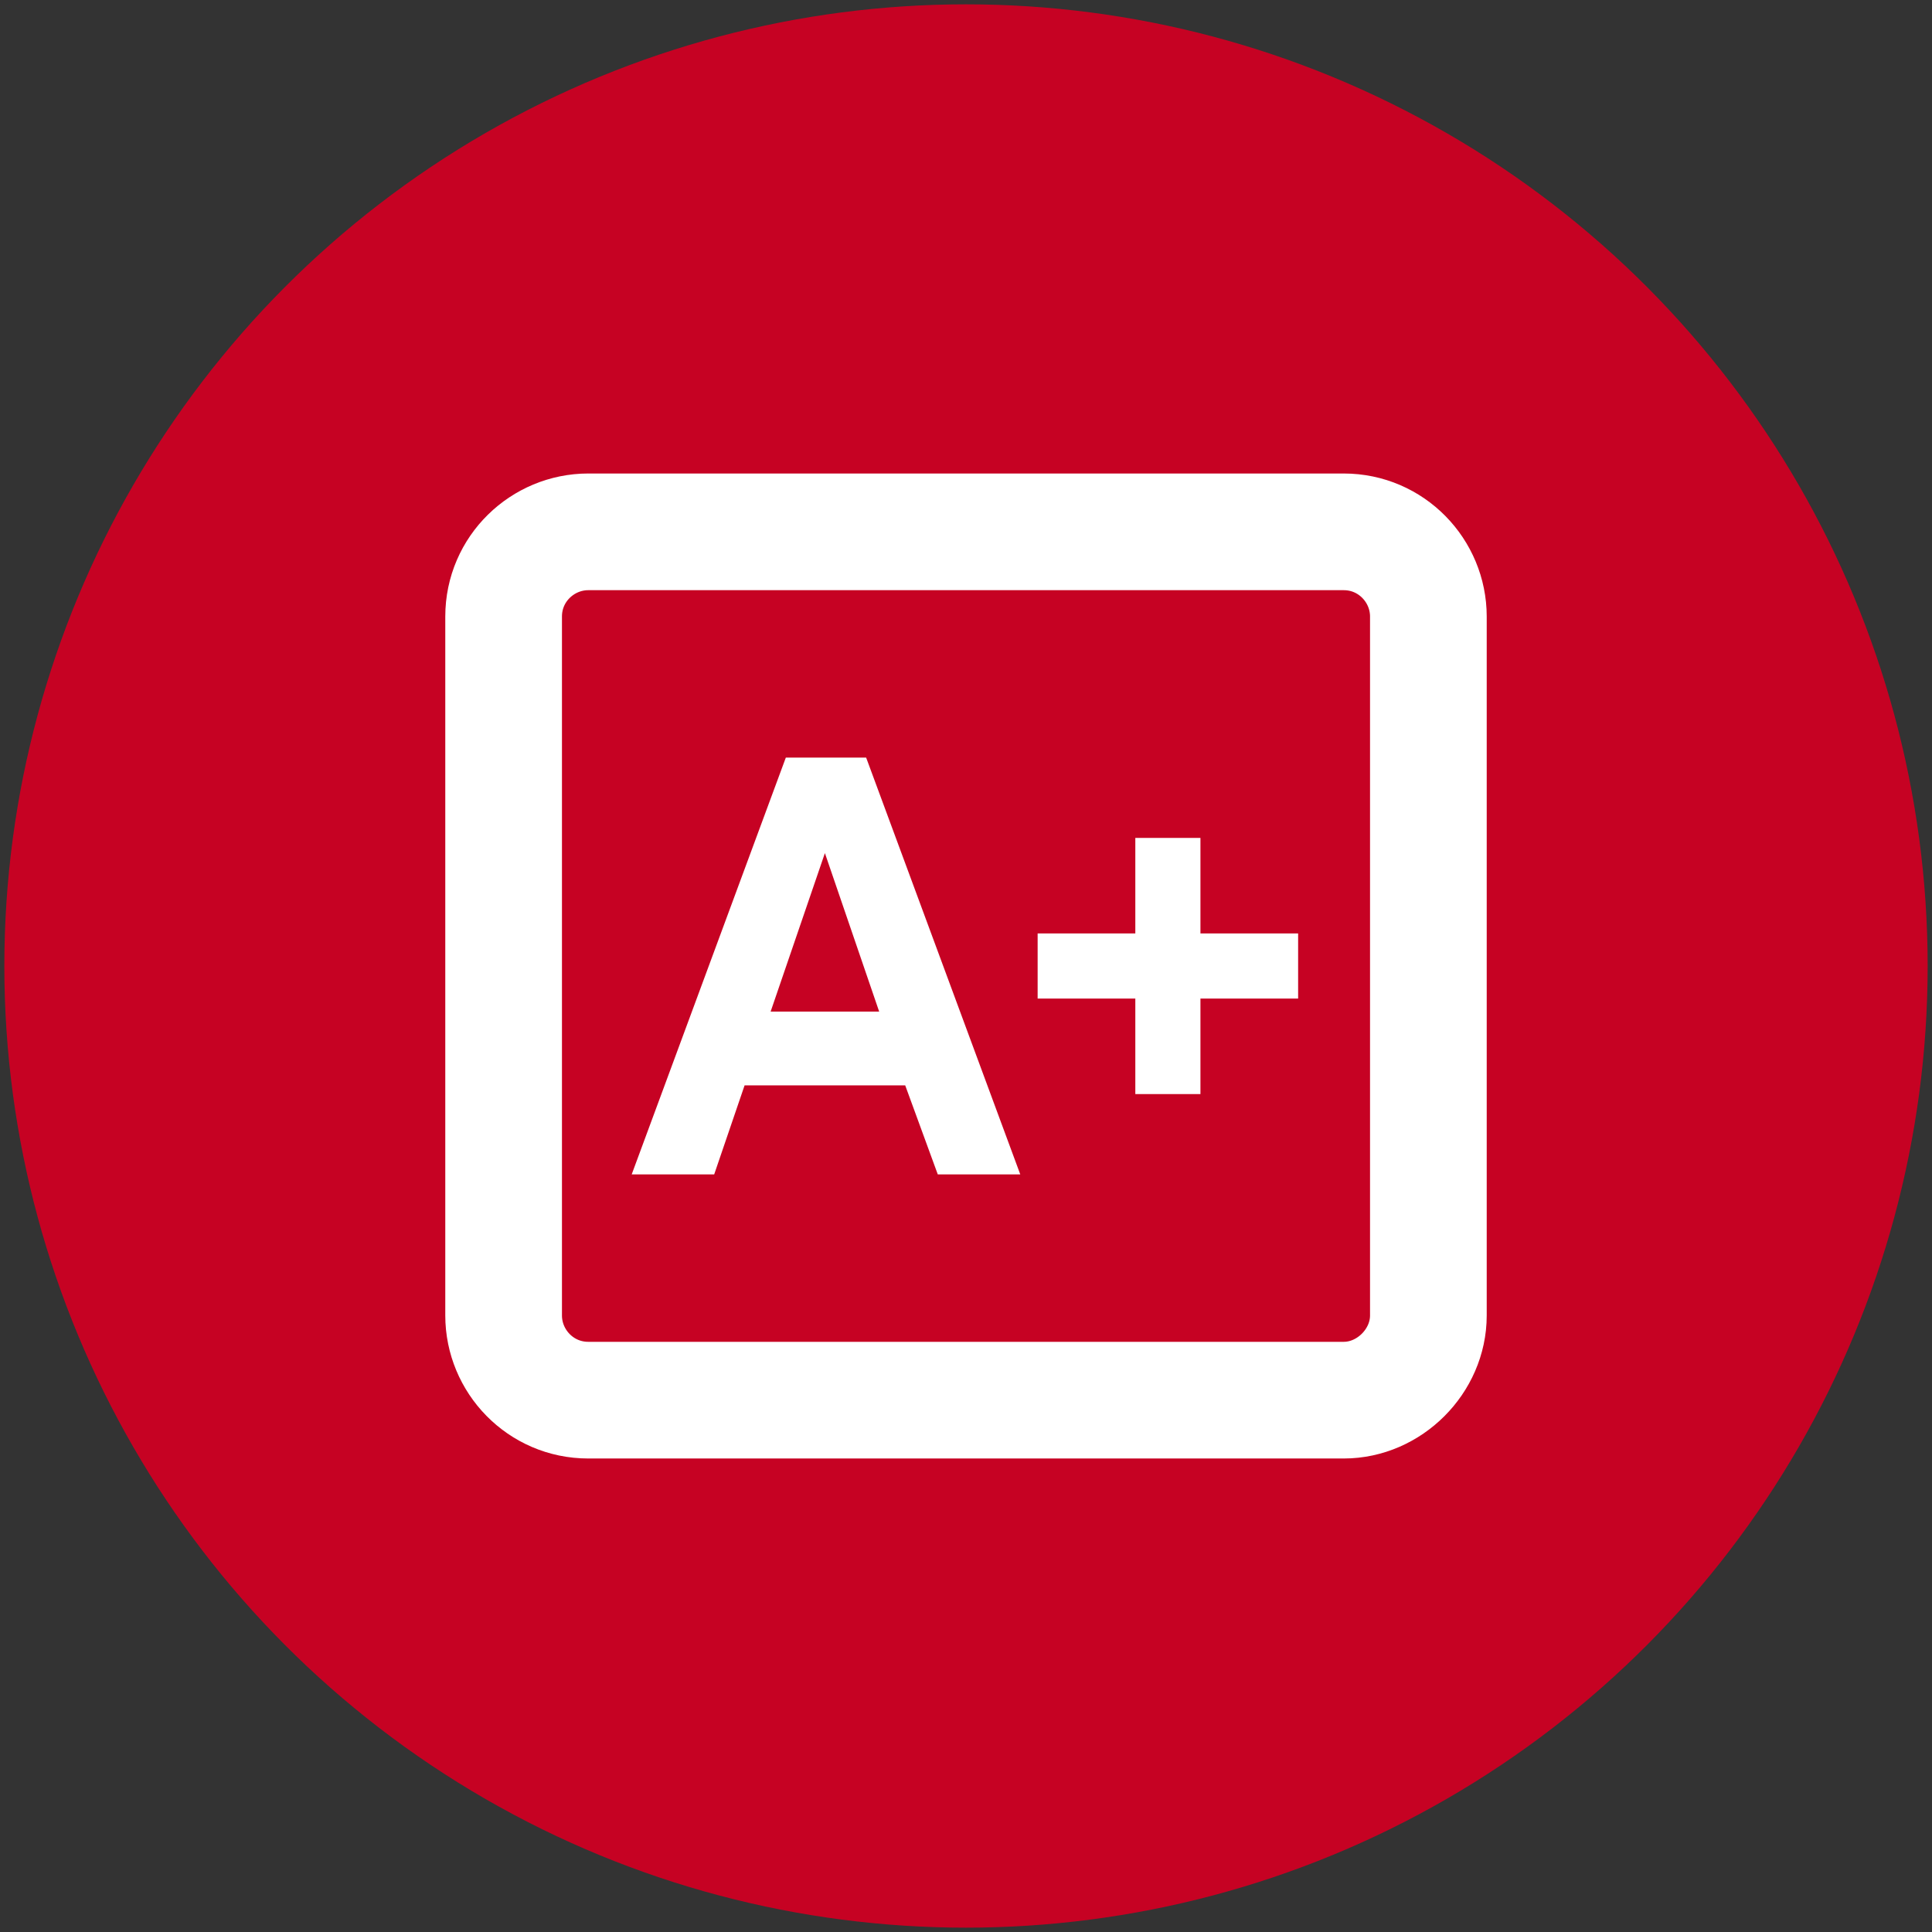 <?xml version="1.0" encoding="utf-8"?>
<!-- Generator: Adobe Illustrator 27.8.1, SVG Export Plug-In . SVG Version: 6.00 Build 0)  -->
<svg version="1.1" id="Capa_1" xmlns="http://www.w3.org/2000/svg" xmlns:xlink="http://www.w3.org/1999/xlink" x="0px" y="0px"
	 viewBox="0 0 89 89" style="enable-background:new 0 0 89 89;" xml:space="preserve">
<rect x="0" y="0" width="89" height="89" fill="#333333" stroke="none"/>
<style type="text/css">
	.st0{fill:#C60223;}
	.st1{fill:#FFFFFF;}
	.st2{fill:none;stroke:#FFFFFF;stroke-width:5.375;stroke-miterlimit:10;}
</style>
<g>
	<circle class="st0" cx="44.5" cy="44.5" r="44.3"/>
</g>
<g>
	<g>
		<path class="st1" d="M41.7,50h-7.4l-1.4,4.1h-3.8l7.1-19.2h3.7L47,54.1h-3.8L41.7,50z M40.5,46.6L38,39.3l-2.5,7.3L40.5,46.6
			L40.5,46.6z"/>
		<g>
			<path class="st1" d="M52.3,50.5V46h-4.5V43h4.5v-4.4h3V43h4.5V46h-4.5v4.4H52.3z"/>
		</g>
	</g>
	<path class="st2" d="M61.9,64.5H27.1c-2.2,0-3.9-1.8-3.9-3.9V28.4c0-2.2,1.8-3.9,3.9-3.9h34.8c2.2,0,3.9,1.8,3.9,3.9v32.2
		C65.8,62.7,64,64.5,61.9,64.5z"/>
</g>
</svg>
